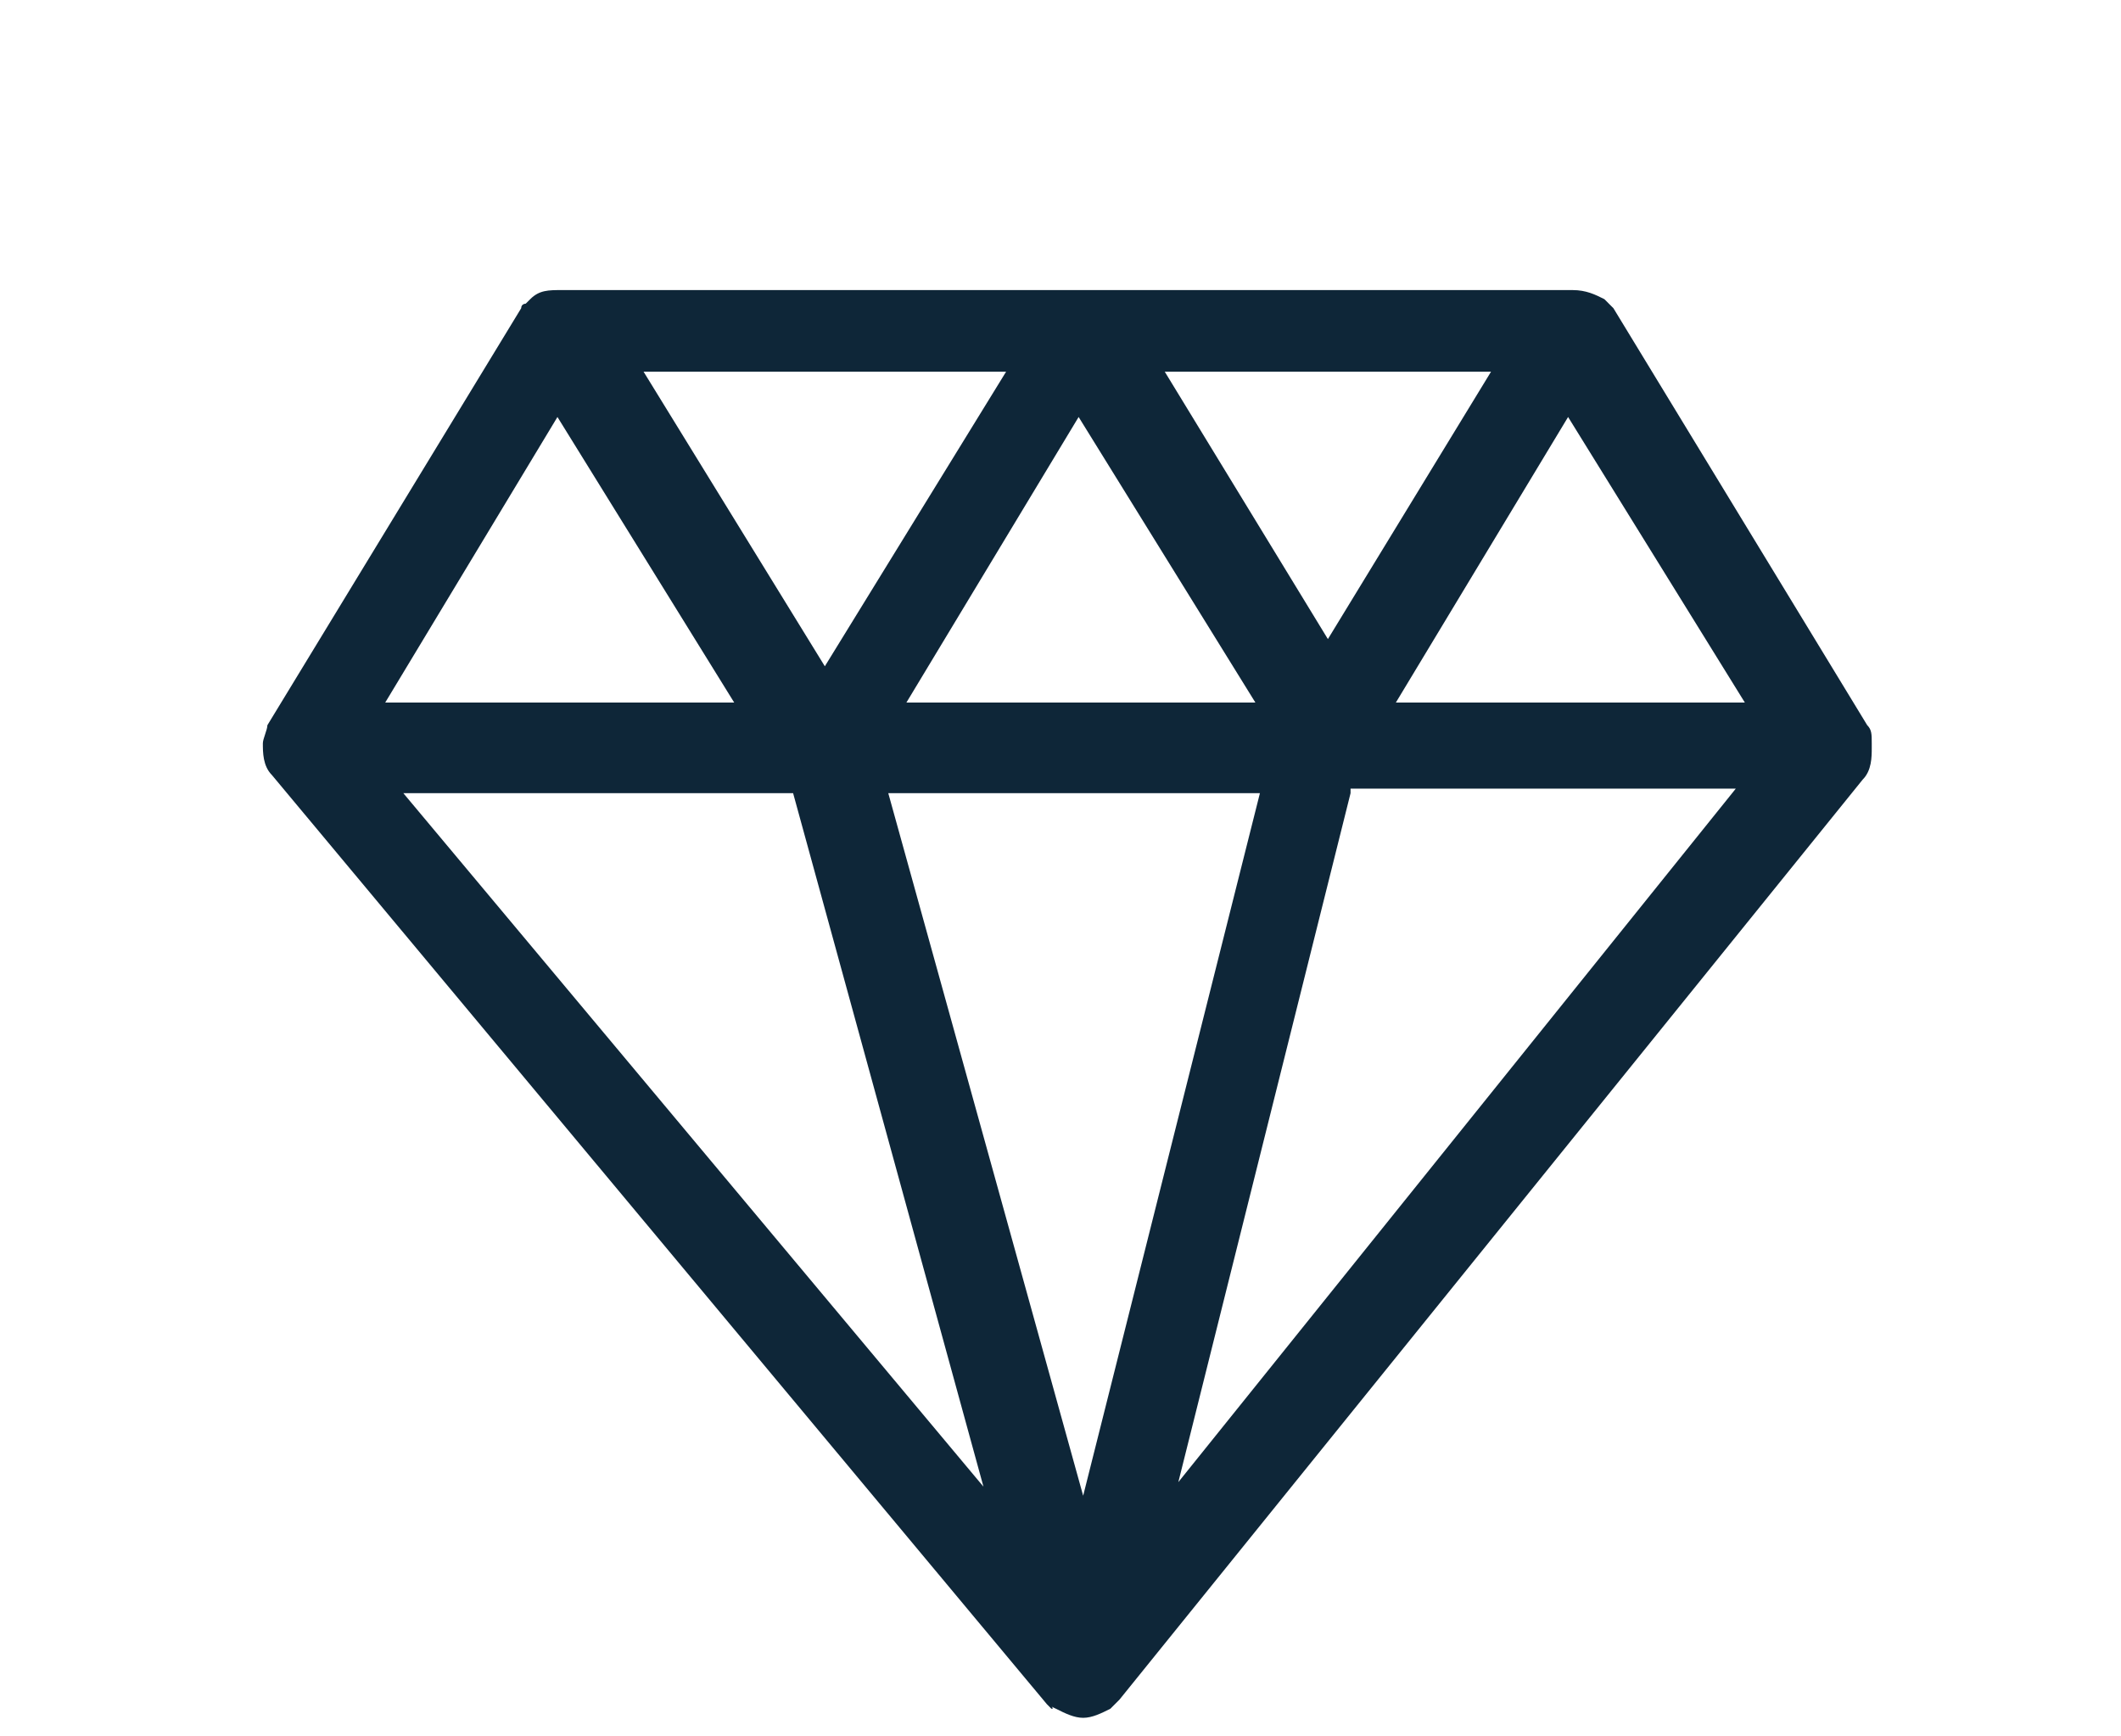 <svg viewBox="0 0 46.8 38.3" xmlns="http://www.w3.org/2000/svg"><path d="M0 0h46.8v38.3H0z" fill="#fff"/><path d="M23.9 37.9c-.2 0-.4-.1-.6-.2s0 0-.1 0l-.1-.1L6 17.1c-.2-.2-.2-.5-.2-.7 0-.1.1-.3.1-.4l5.6-9.2c0-.1.1-.1.1-.1l.1-.1c.2-.2.4-.2.7-.2h22.3c.3 0 .5.1.7.2l.1.1.1.1 5.6 9.2c.1.1.1.2.1.4v.1c0 .2 0 .5-.2.7L24.7 37.5l-.1.1-.1.1c-.2.1-.4.2-.6.2zm-4.3-20.4L23.9 33l3.9-15.5zm-10.7 0 12.8 15.3-4.2-15.3zm20.9 0L26 32.7l12.3-15.3h-8.5zm1-2h7.7l-3.9-6.3zm-10.8 0h7.7l-3.9-6.3zm-11.5 0h7.7l-3.9-6.3zm5.7-7.3 4 6.5 4-6.5zm11.5 0 3.6 5.9 3.6-5.9z" fill="#0e2638"/></svg>